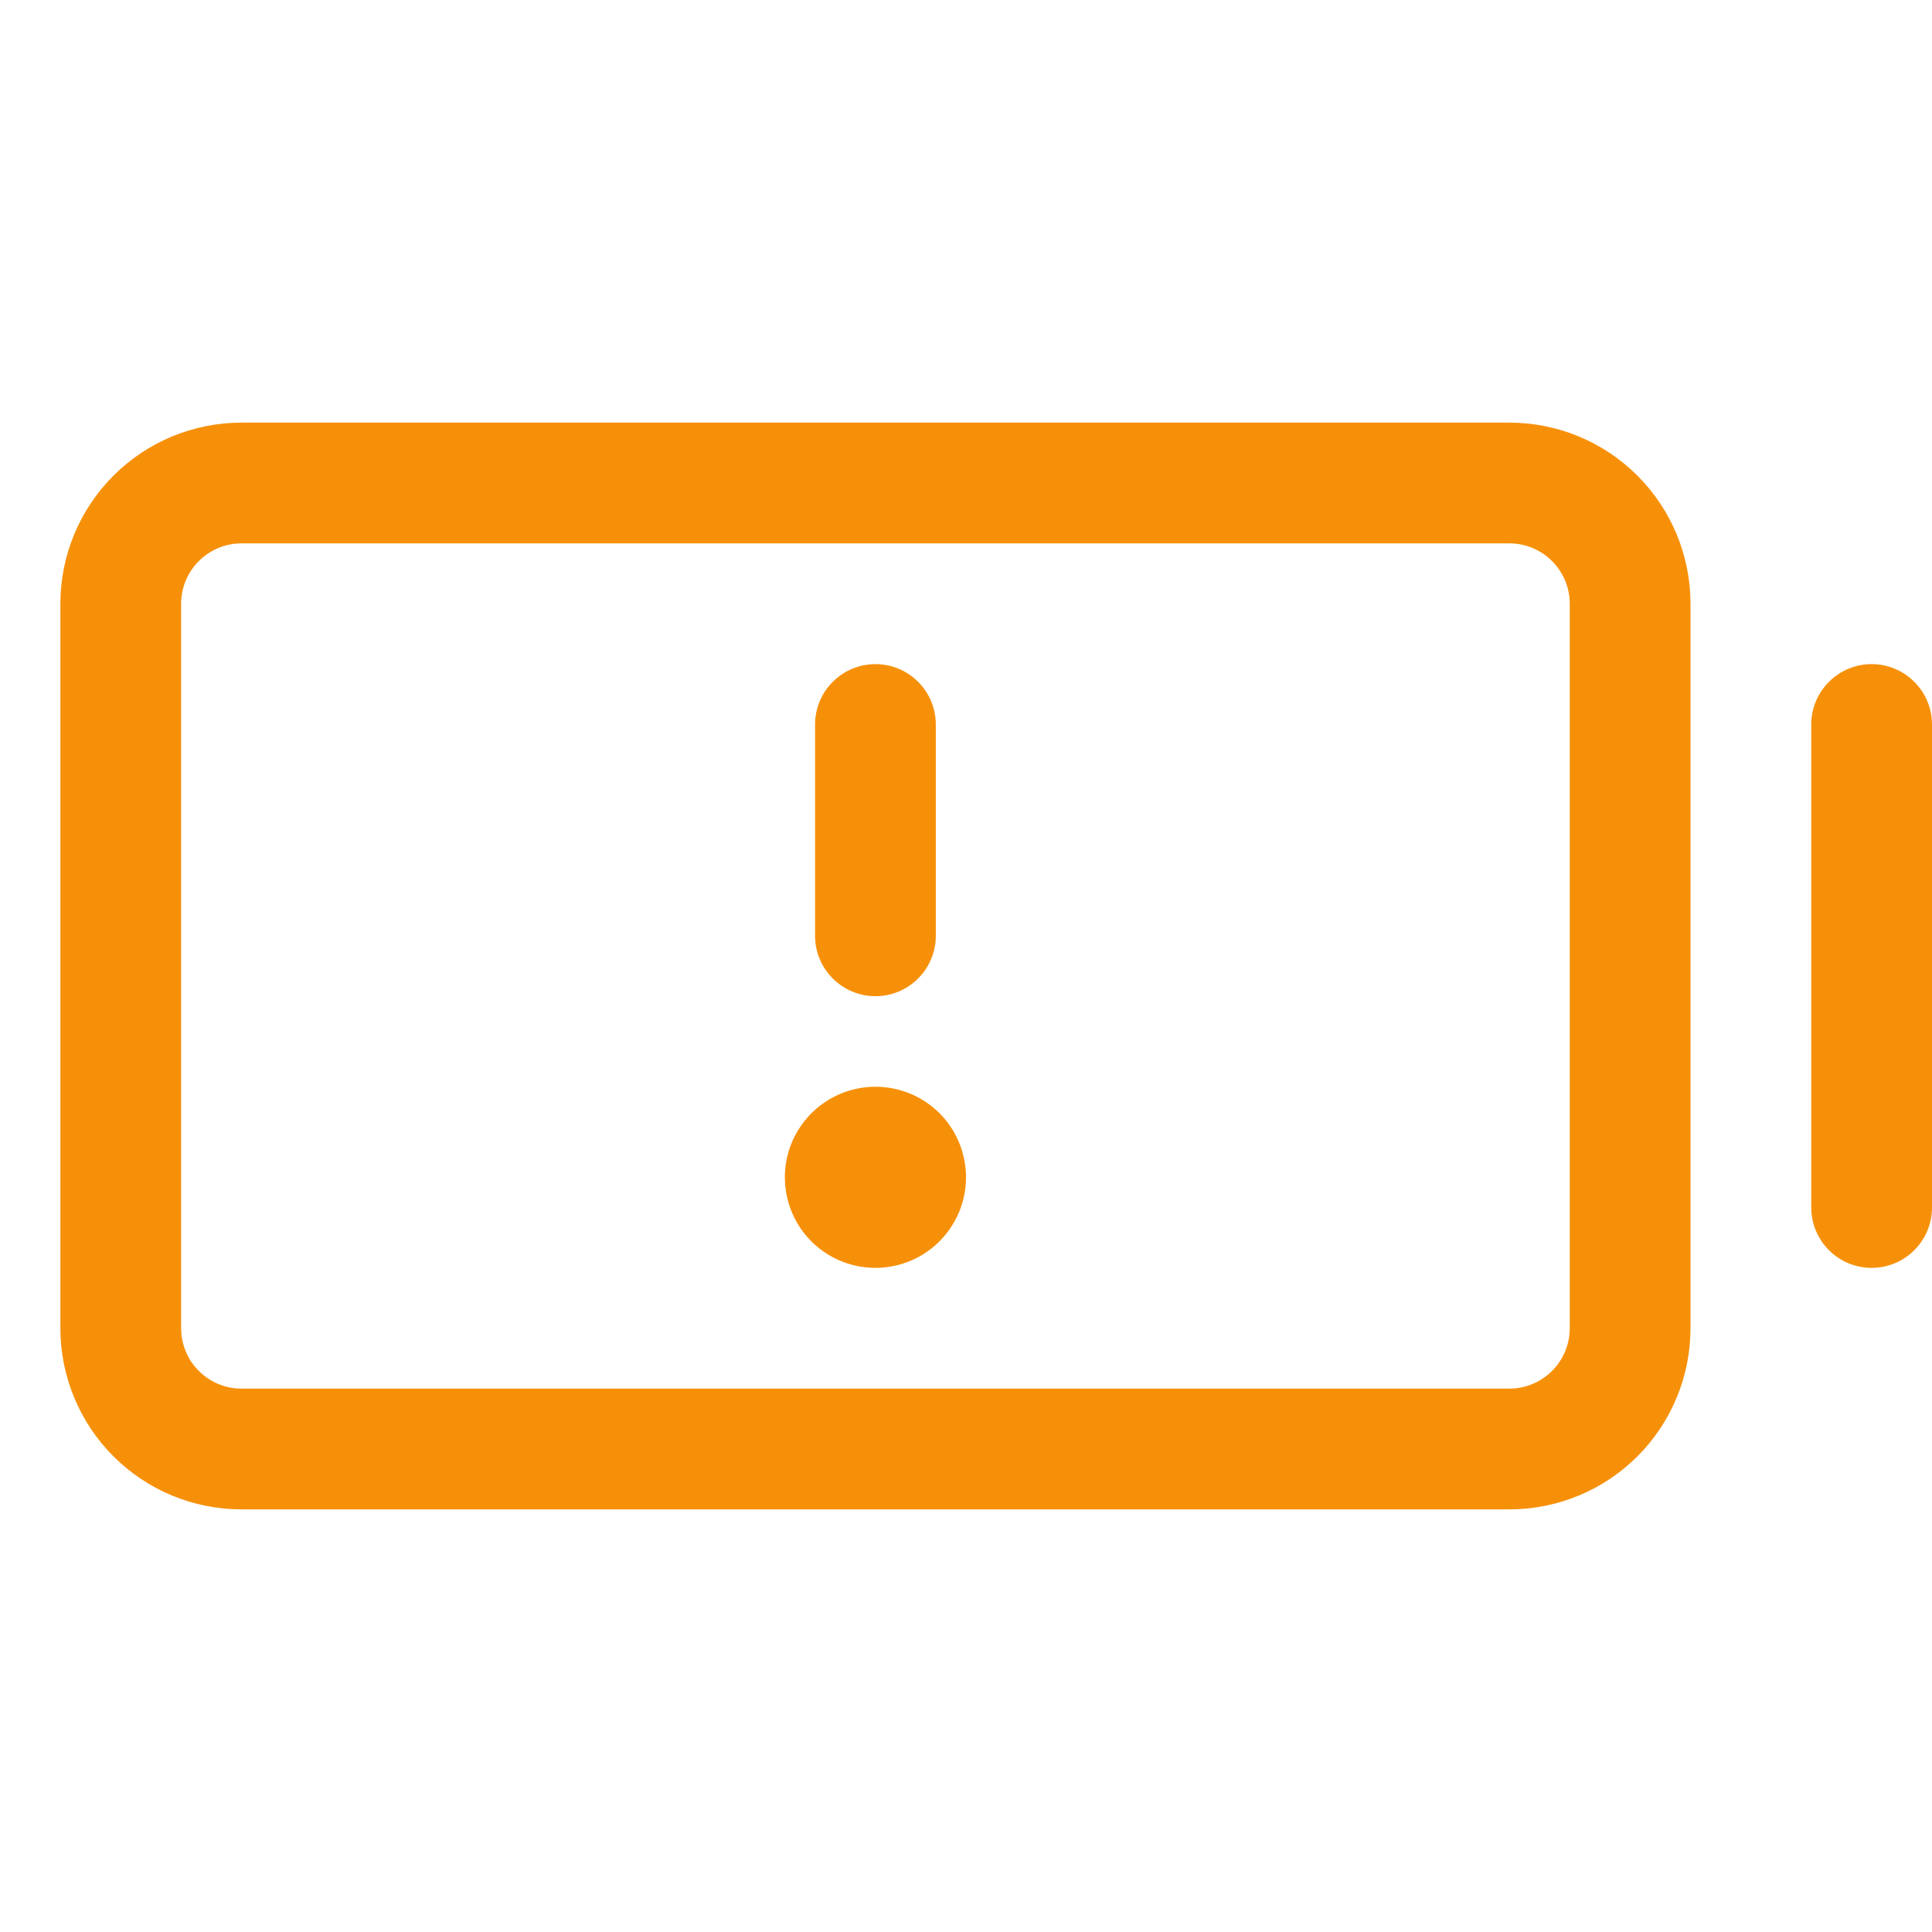 <svg width="24" height="24" viewBox="0 0 24 24" fill="none" xmlns="http://www.w3.org/2000/svg">
<g id="BatteryWarning">
<path id="Vector" d="M24 9V15C24 15.199 23.921 15.39 23.78 15.53C23.64 15.671 23.449 15.75 23.25 15.75C23.051 15.75 22.86 15.671 22.72 15.53C22.579 15.39 22.5 15.199 22.5 15V9C22.5 8.801 22.579 8.61 22.72 8.47C22.86 8.329 23.051 8.25 23.25 8.25C23.449 8.25 23.64 8.329 23.78 8.47C23.921 8.61 24 8.801 24 9ZM21 7.5V16.5C21 17.097 20.763 17.669 20.341 18.091C19.919 18.513 19.347 18.75 18.75 18.75H3C2.403 18.75 1.831 18.513 1.409 18.091C0.987 17.669 0.75 17.097 0.75 16.5V7.5C0.75 6.903 0.987 6.331 1.409 5.909C1.831 5.487 2.403 5.25 3 5.25H18.75C19.347 5.25 19.919 5.487 20.341 5.909C20.763 6.331 21 6.903 21 7.5ZM19.5 7.5C19.5 7.301 19.421 7.11 19.28 6.97C19.14 6.829 18.949 6.75 18.75 6.75H3C2.801 6.75 2.61 6.829 2.47 6.97C2.329 7.11 2.25 7.301 2.25 7.5V16.5C2.25 16.699 2.329 16.89 2.47 17.03C2.61 17.171 2.801 17.25 3 17.25H18.75C18.949 17.25 19.14 17.171 19.28 17.03C19.421 16.89 19.5 16.699 19.5 16.5V7.5ZM10.875 12.375C11.074 12.375 11.265 12.296 11.405 12.155C11.546 12.015 11.625 11.824 11.625 11.625V9C11.625 8.801 11.546 8.61 11.405 8.47C11.265 8.329 11.074 8.25 10.875 8.25C10.676 8.25 10.485 8.329 10.345 8.47C10.204 8.61 10.125 8.801 10.125 9V11.625C10.125 11.824 10.204 12.015 10.345 12.155C10.485 12.296 10.676 12.375 10.875 12.375ZM10.875 13.5C10.652 13.5 10.435 13.566 10.25 13.69C10.065 13.813 9.921 13.989 9.836 14.194C9.75 14.4 9.728 14.626 9.772 14.845C9.815 15.063 9.922 15.263 10.079 15.421C10.237 15.578 10.437 15.685 10.655 15.728C10.874 15.772 11.1 15.749 11.306 15.664C11.511 15.579 11.687 15.435 11.81 15.25C11.934 15.065 12 14.848 12 14.625C12 14.327 11.882 14.04 11.671 13.829C11.46 13.618 11.173 13.5 10.875 13.5Z" fill="#F79009"/>
</g>
</svg>
